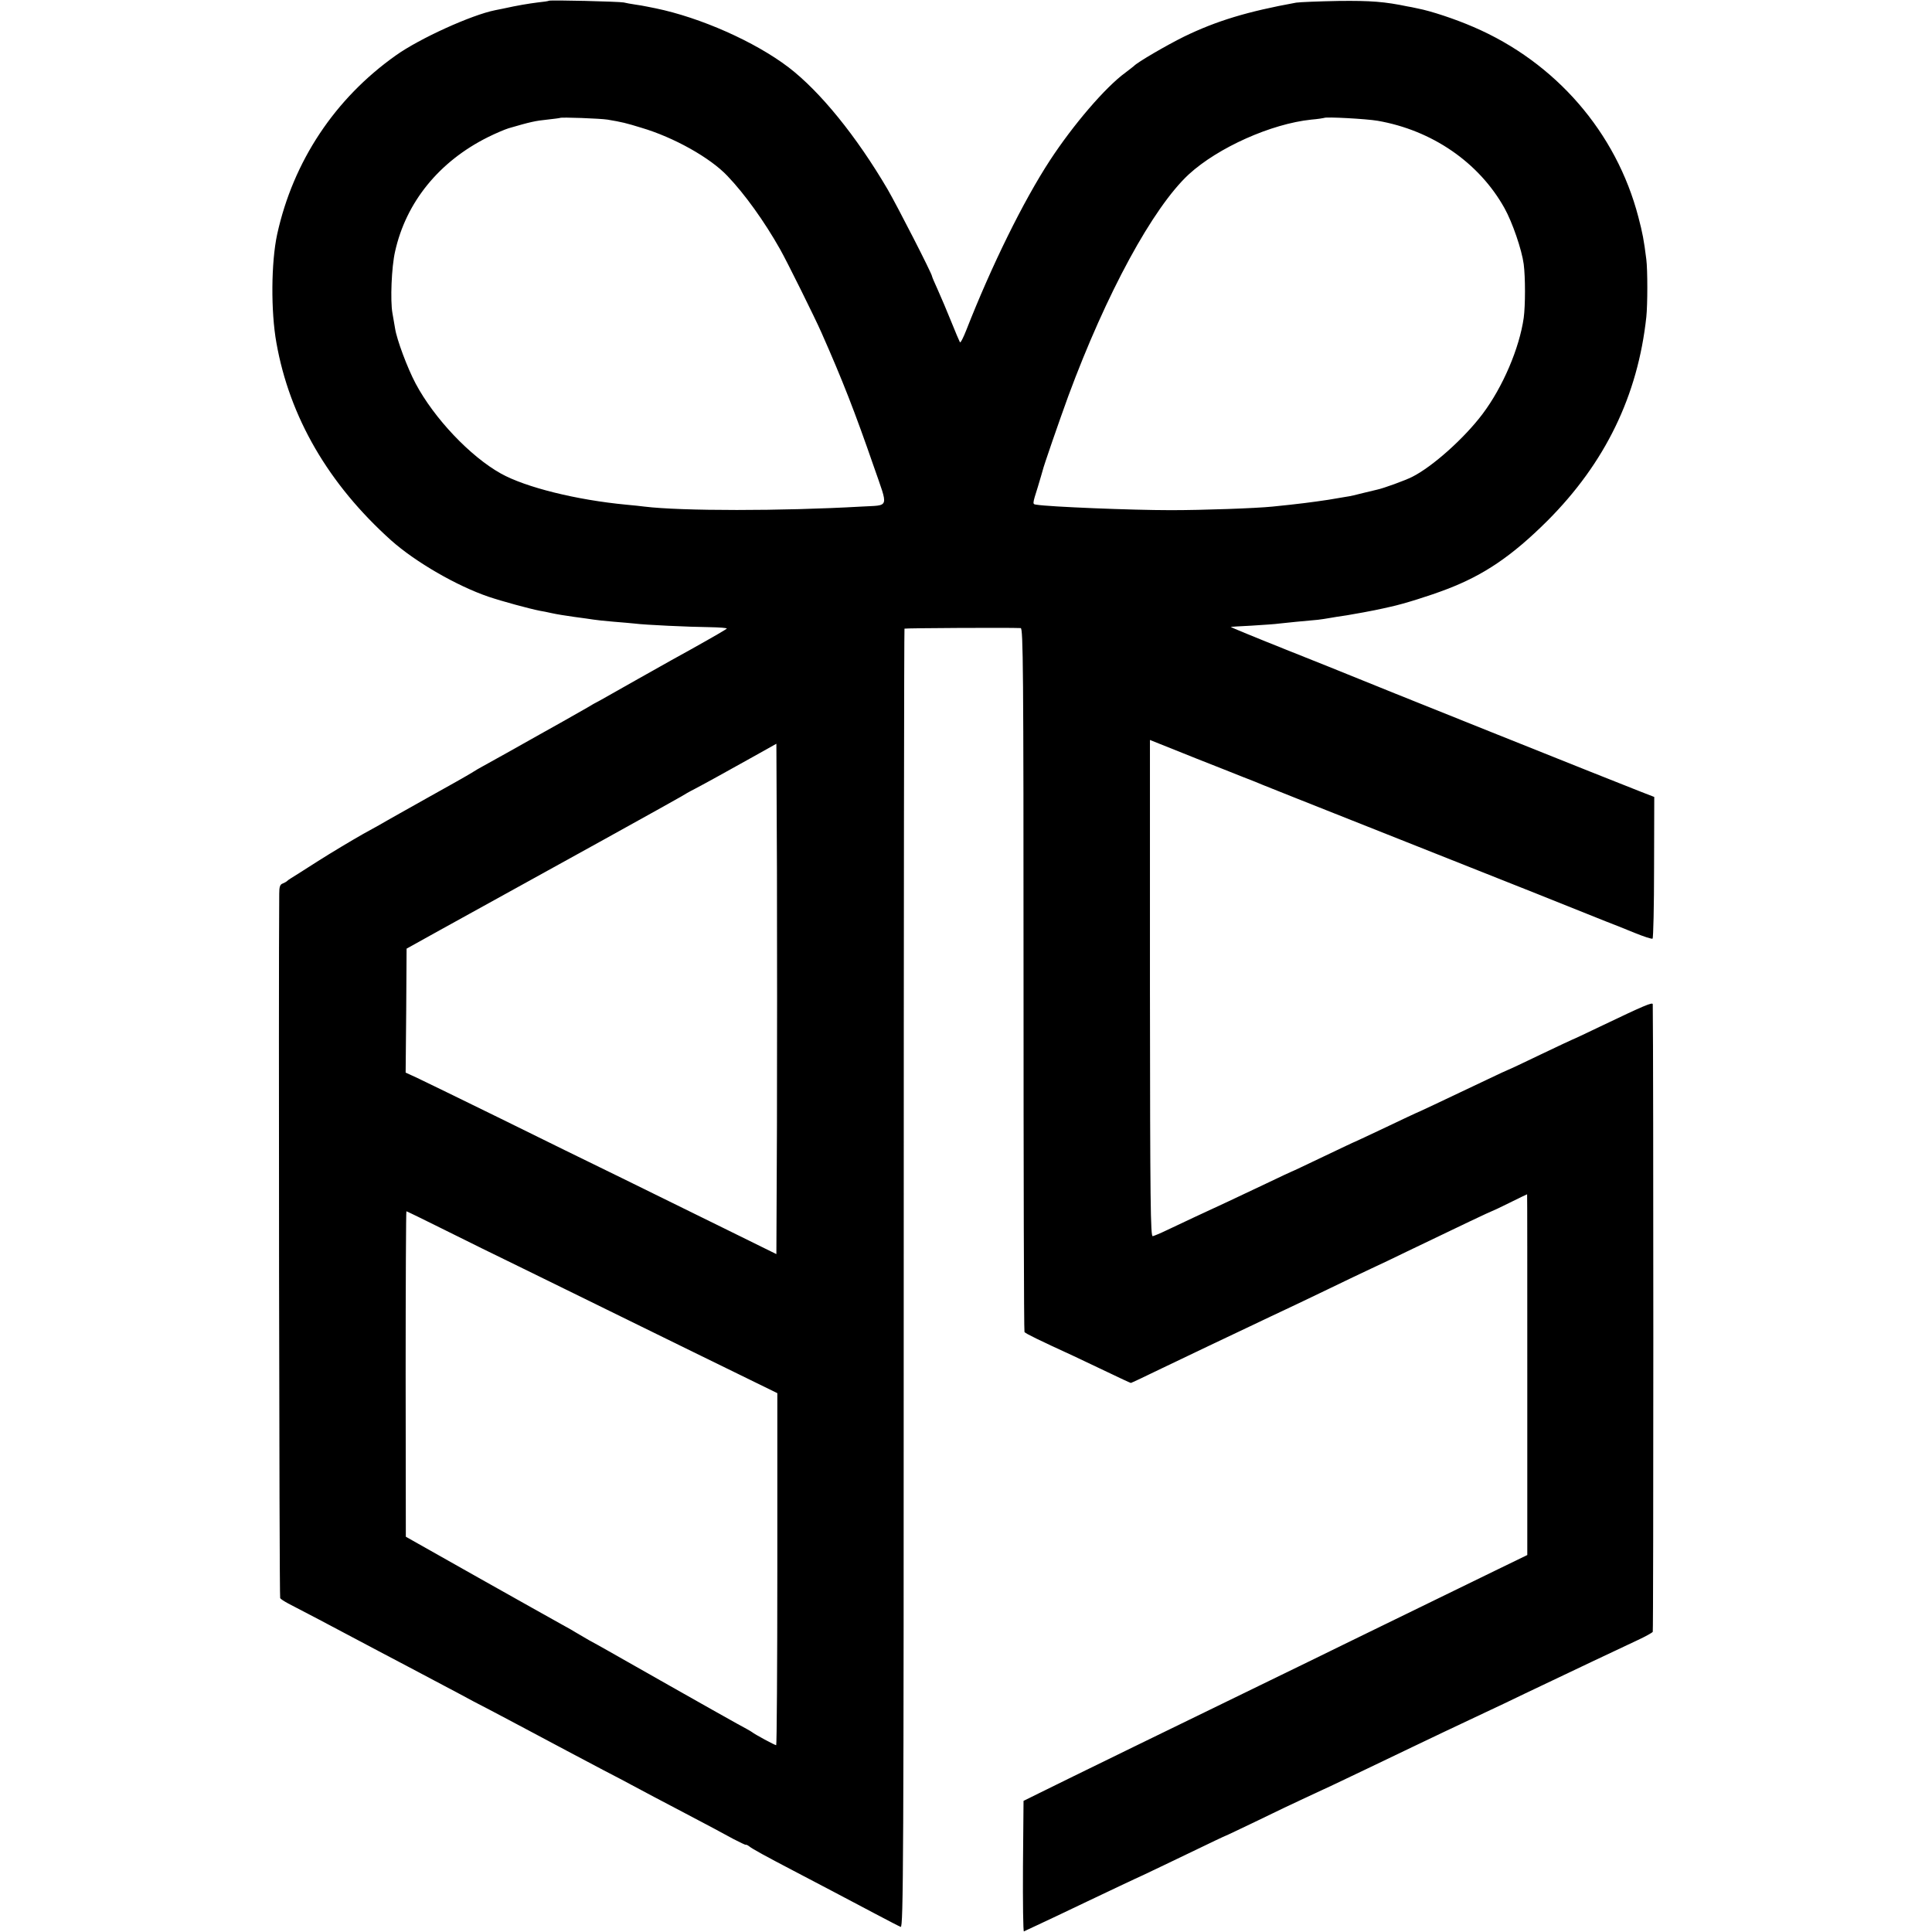 <?xml version="1.0" standalone="no"?>
<!DOCTYPE svg PUBLIC "-//W3C//DTD SVG 20010904//EN"
 "http://www.w3.org/TR/2001/REC-SVG-20010904/DTD/svg10.dtd">
<svg version="1.0" xmlns="http://www.w3.org/2000/svg"
 width="1024pt" height="1024pt" viewBox="0 0 1024 1024"
 preserveAspectRatio="xMidYMid meet">
<g transform="translate(0,1024) scale(0.1,-0.1)"
fill="#000000" stroke="none">
<path d="M2909 10236 c-2 -2 -29 -6 -59 -9 -47 -6 -104 -15 -185 -33 -11 -2
-29 -6 -40 -8 -126 -25 -401 -150 -526 -239 -324 -229 -545 -562 -630 -949
-32 -148 -34 -408 -4 -575 70 -394 275 -748 608 -1047 129 -115 349 -242 517
-299 71 -24 215 -63 270 -74 14 -2 43 -8 65 -13 22 -5 76 -14 121 -20 44 -6
89 -12 100 -14 10 -2 57 -7 104 -11 47 -4 98 -8 114 -10 52 -7 290 -18 393
-19 56 -1 99 -4 95 -8 -7 -6 -63 -39 -192 -111 -79 -43 -97 -54 -279 -156 -90
-51 -180 -102 -200 -113 -20 -10 -52 -28 -71 -40 -19 -11 -75 -43 -125 -71
-49 -27 -106 -59 -125 -70 -81 -46 -285 -160 -304 -170 -12 -6 -37 -21 -56
-33 -19 -12 -125 -72 -235 -133 -110 -62 -207 -116 -215 -121 -8 -5 -64 -37
-125 -70 -60 -34 -167 -98 -238 -143 -70 -45 -135 -86 -145 -92 -9 -5 -19 -13
-22 -16 -3 -3 -13 -8 -22 -12 -14 -5 -18 -18 -18 -54 -4 -451 0 -3725 5 -3733
3 -6 23 -18 43 -29 42 -21 226 -118 482 -254 90 -47 212 -112 335 -177 50 -26
124 -66 165 -88 41 -21 125 -65 185 -97 61 -32 139 -74 175 -93 70 -38 181
-96 330 -175 52 -27 127 -66 165 -87 39 -21 158 -84 265 -140 107 -56 223
-118 257 -137 35 -18 64 -32 66 -31 2 2 10 -2 18 -8 17 -14 85 -51 234 -129
127 -66 270 -142 437 -230 64 -34 124 -65 132 -68 14 -6 16 340 16 3435 0
1893 2 3443 4 3446 3 3 554 6 616 3 13 -1 15 -213 15 -1862 0 -1023 2 -1865 5
-1869 5 -8 79 -44 260 -127 30 -14 110 -52 177 -84 68 -33 125 -59 127 -59 2
0 77 35 167 79 90 43 202 97 249 119 47 22 144 68 215 102 72 34 157 75 190
90 33 15 132 63 220 105 88 43 192 92 230 110 39 18 126 59 195 93 284 137
443 212 446 212 2 0 45 20 95 45 50 25 92 45 93 45 1 0 1 -430 1 -956 l0 -956
-175 -85 c-343 -167 -538 -262 -765 -373 -126 -62 -315 -154 -420 -205 -383
-186 -1121 -546 -1225 -598 l-85 -42 -3 -348 c-1 -192 1 -347 5 -344 4 2 35
17 68 32 33 15 155 73 270 128 116 55 248 118 295 139 47 22 163 78 259 124
95 46 175 84 177 84 2 0 79 37 171 81 92 45 195 94 228 109 119 55 232 108
350 165 66 32 174 83 240 115 117 56 207 99 390 185 50 23 144 68 210 100 224
107 520 247 595 282 41 19 77 39 80 44 4 6 4 3050 0 3326 0 13 -45 -6 -279
-118 -79 -38 -145 -69 -147 -69 -1 0 -78 -36 -170 -80 -91 -44 -168 -80 -170
-80 -1 0 -54 -24 -116 -54 -242 -115 -371 -176 -374 -176 -1 0 -73 -34 -159
-75 -87 -41 -159 -75 -160 -75 -2 0 -78 -36 -170 -80 -92 -44 -168 -80 -170
-80 -1 0 -63 -29 -136 -64 -74 -35 -163 -77 -199 -94 -109 -50 -262 -122 -325
-152 -33 -16 -67 -30 -75 -32 -12 -3 -14 167 -15 1313 l0 1317 50 -20 c27 -11
118 -47 200 -80 83 -33 191 -75 240 -95 50 -19 99 -39 110 -44 21 -9 206 -82
760 -302 583 -231 929 -369 960 -382 17 -7 59 -24 95 -38 36 -14 105 -41 153
-61 49 -20 92 -34 96 -31 4 2 8 172 8 378 l1 373 -67 26 c-82 31 -1515 605
-1556 623 -16 7 -164 66 -327 131 -163 65 -296 120 -295 121 1 1 52 4 112 7
61 4 126 8 145 11 33 4 136 14 205 20 17 2 44 6 60 9 17 3 59 10 95 15 36 6
74 13 85 15 28 5 99 19 105 21 3 1 21 5 40 9 70 15 207 58 298 93 197 75 346
176 533 362 307 307 480 664 525 1081 7 66 7 250 0 305 -13 104 -20 140 -42
224 -117 450 -439 821 -874 1008 -99 43 -227 85 -295 98 -22 5 -47 10 -55 11
-120 25 -194 31 -365 29 -104 -2 -206 -6 -225 -9 -259 -47 -423 -97 -594 -180
-93 -46 -248 -136 -266 -156 -3 -3 -23 -18 -45 -35 -106 -77 -277 -277 -400
-465 -141 -216 -309 -557 -443 -899 -16 -41 -31 -70 -34 -65 -3 5 -24 54 -46
109 -22 55 -54 130 -71 168 -17 37 -31 70 -31 73 0 13 -183 370 -235 460 -166
283 -358 519 -525 647 -180 137 -468 264 -705 313 -11 2 -31 6 -45 9 -14 3
-42 8 -64 11 -21 3 -48 8 -60 11 -25 5 -391 14 -397 9z m311 -630 c77 -13 98
-18 179 -43 173 -51 365 -159 456 -255 92 -96 196 -241 279 -388 36 -63 187
-368 219 -441 113 -255 179 -425 278 -711 79 -228 86 -204 -66 -213 -422 -24
-954 -24 -1150 0 -16 2 -59 7 -95 10 -265 25 -534 92 -665 165 -163 91 -354
293 -452 477 -44 83 -100 233 -109 292 -3 20 -10 56 -14 81 -12 66 -5 245 14
327 58 261 233 477 492 606 38 19 87 40 109 47 116 34 145 40 205 46 36 4 67
8 68 9 6 5 214 -3 252 -9z m4081 -6 c289 -50 538 -221 673 -463 42 -75 92
-221 102 -297 9 -69 9 -219 0 -285 -23 -161 -111 -367 -218 -509 -97 -129
-266 -280 -374 -334 -38 -19 -151 -60 -184 -67 -8 -2 -42 -10 -75 -18 -33 -9
-73 -18 -90 -20 -16 -3 -59 -10 -95 -16 -87 -13 -155 -22 -295 -36 -87 -9
-369 -19 -540 -19 -208 0 -647 18 -711 29 -22 3 -23 0 7 95 12 41 24 80 25 85
4 21 89 266 136 395 202 546 449 1000 639 1176 155 142 437 268 649 290 36 3
66 8 68 9 8 7 225 -5 283 -15z m-3183 -5327 l-3 -680 -276 136 c-152 75 -397
195 -545 268 -148 72 -438 214 -644 316 -206 101 -403 197 -437 213 l-63 29 3
328 2 329 180 100 c99 55 203 112 230 127 313 172 1026 567 1045 579 14 9 47
28 75 42 68 36 156 85 305 168 l125 70 3 -673 c1 -370 1 -979 0 -1352z m-1757
-554 c112 -56 285 -141 384 -189 99 -48 362 -178 585 -287 223 -110 492 -241
598 -293 l192 -94 0 -933 c0 -513 -3 -933 -6 -933 -7 0 -113 57 -129 70 -5 4
-41 24 -80 45 -38 21 -198 111 -355 200 -344 195 -373 212 -427 241 -23 13
-52 30 -65 38 -13 8 -50 30 -84 48 -33 18 -232 130 -442 248 l-381 215 -1 863
c0 474 2 862 4 862 2 0 95 -45 207 -101z"/>
</g>
</svg>
